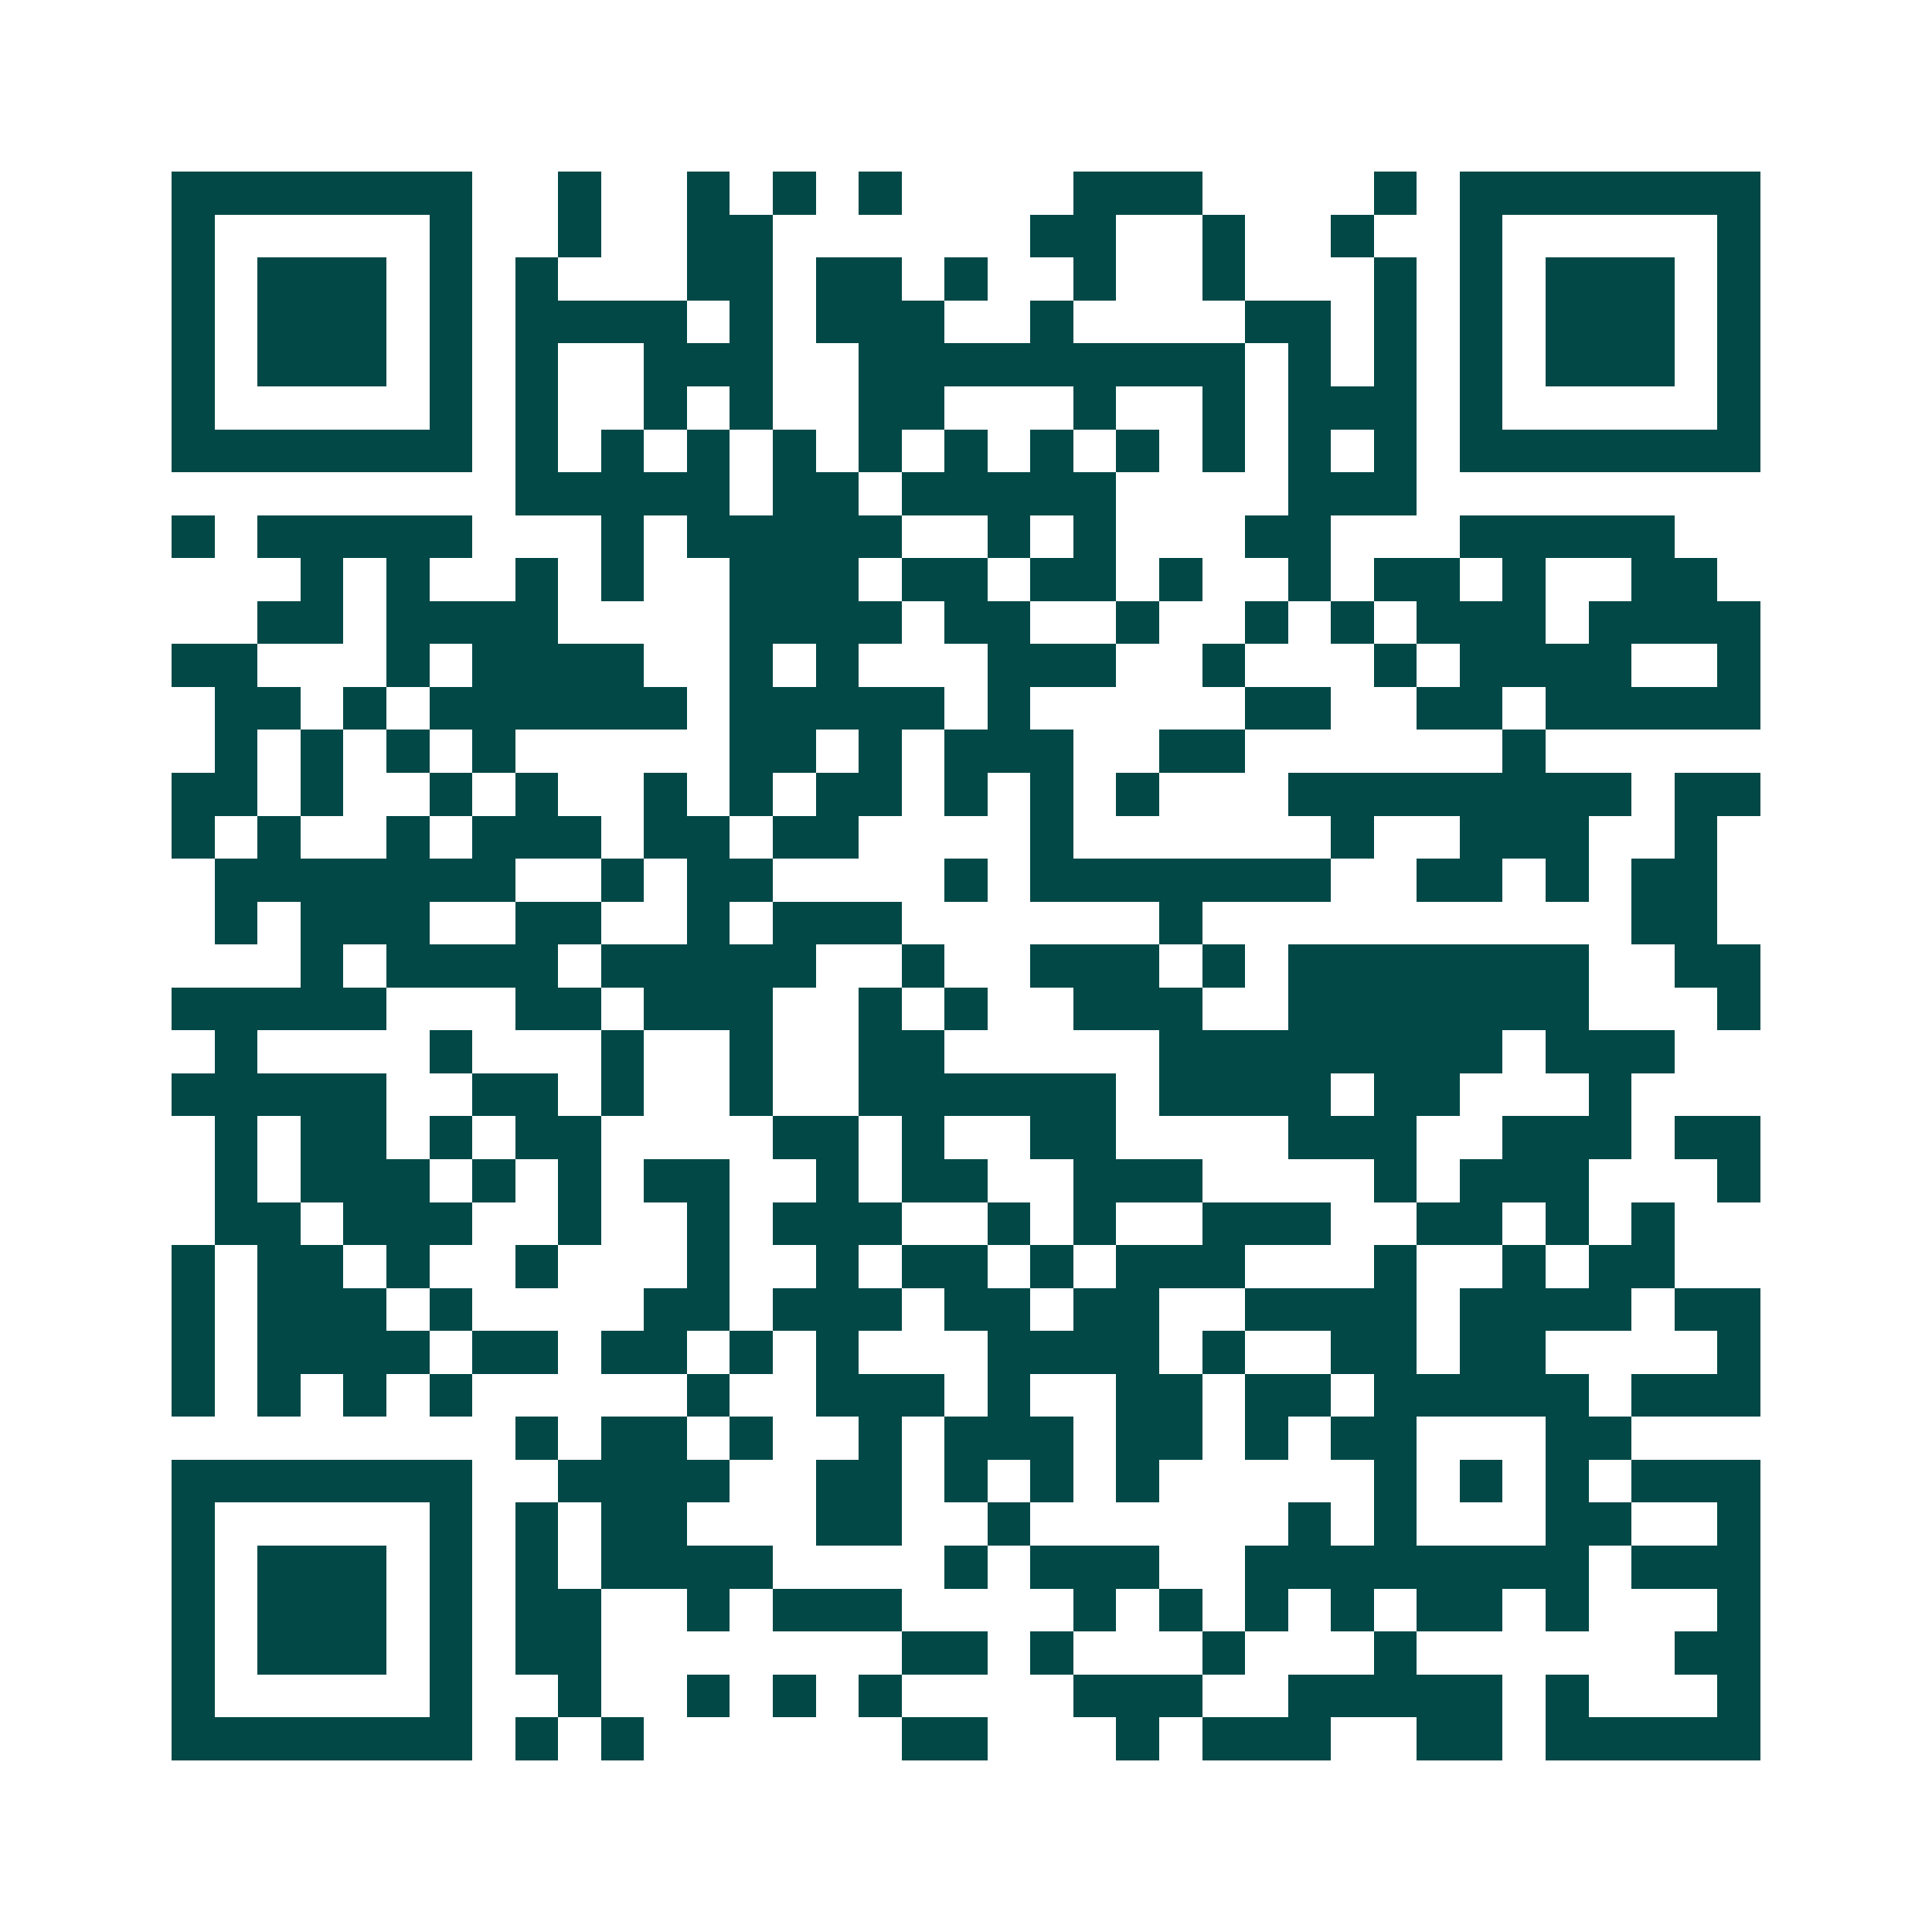 <svg xmlns="http://www.w3.org/2000/svg" width="200" height="200" viewBox="0 0 45 45" shape-rendering="crispEdges"><path fill="#ffffff" d="M0 0h45v45H0z"/><path stroke="#014847" d="M4 4.5h7m2 0h1m2 0h1m1 0h1m1 0h1m4 0h3m4 0h1m1 0h7M4 5.5h1m5 0h1m2 0h1m2 0h2m6 0h2m2 0h1m2 0h1m2 0h1m5 0h1M4 6.5h1m1 0h3m1 0h1m1 0h1m3 0h2m1 0h2m1 0h1m2 0h1m2 0h1m3 0h1m1 0h1m1 0h3m1 0h1M4 7.5h1m1 0h3m1 0h1m1 0h4m1 0h1m1 0h3m2 0h1m4 0h2m1 0h1m1 0h1m1 0h3m1 0h1M4 8.5h1m1 0h3m1 0h1m1 0h1m2 0h3m2 0h9m1 0h1m1 0h1m1 0h1m1 0h3m1 0h1M4 9.5h1m5 0h1m1 0h1m2 0h1m1 0h1m2 0h2m3 0h1m2 0h1m1 0h3m1 0h1m5 0h1M4 10.5h7m1 0h1m1 0h1m1 0h1m1 0h1m1 0h1m1 0h1m1 0h1m1 0h1m1 0h1m1 0h1m1 0h1m1 0h7M12 11.5h5m1 0h2m1 0h5m4 0h3M4 12.5h1m1 0h5m3 0h1m1 0h5m2 0h1m1 0h1m3 0h2m3 0h5M7 13.5h1m1 0h1m2 0h1m1 0h1m2 0h3m1 0h2m1 0h2m1 0h1m2 0h1m1 0h2m1 0h1m2 0h2M6 14.5h2m1 0h4m4 0h4m1 0h2m2 0h1m2 0h1m1 0h1m1 0h3m1 0h4M4 15.5h2m3 0h1m1 0h4m2 0h1m1 0h1m3 0h3m2 0h1m3 0h1m1 0h4m2 0h1M5 16.5h2m1 0h1m1 0h6m1 0h5m1 0h1m5 0h2m2 0h2m1 0h5M5 17.5h1m1 0h1m1 0h1m1 0h1m5 0h2m1 0h1m1 0h3m2 0h2m6 0h1M4 18.5h2m1 0h1m2 0h1m1 0h1m2 0h1m1 0h1m1 0h2m1 0h1m1 0h1m1 0h1m3 0h8m1 0h2M4 19.5h1m1 0h1m2 0h1m1 0h3m1 0h2m1 0h2m4 0h1m6 0h1m2 0h3m2 0h1M5 20.5h7m2 0h1m1 0h2m4 0h1m1 0h7m2 0h2m1 0h1m1 0h2M5 21.5h1m1 0h3m2 0h2m2 0h1m1 0h3m6 0h1m10 0h2M7 22.5h1m1 0h4m1 0h5m2 0h1m2 0h3m1 0h1m1 0h7m2 0h2M4 23.5h5m3 0h2m1 0h3m2 0h1m1 0h1m2 0h3m2 0h7m3 0h1M5 24.5h1m4 0h1m3 0h1m2 0h1m2 0h2m5 0h8m1 0h3M4 25.5h5m2 0h2m1 0h1m2 0h1m2 0h6m1 0h4m1 0h2m3 0h1M5 26.5h1m1 0h2m1 0h1m1 0h2m4 0h2m1 0h1m2 0h2m4 0h3m2 0h3m1 0h2M5 27.5h1m1 0h3m1 0h1m1 0h1m1 0h2m2 0h1m1 0h2m2 0h3m4 0h1m1 0h3m3 0h1M5 28.5h2m1 0h3m2 0h1m2 0h1m1 0h3m2 0h1m1 0h1m2 0h3m2 0h2m1 0h1m1 0h1M4 29.5h1m1 0h2m1 0h1m2 0h1m3 0h1m2 0h1m1 0h2m1 0h1m1 0h3m3 0h1m2 0h1m1 0h2M4 30.5h1m1 0h3m1 0h1m4 0h2m1 0h3m1 0h2m1 0h2m2 0h4m1 0h4m1 0h2M4 31.5h1m1 0h4m1 0h2m1 0h2m1 0h1m1 0h1m3 0h4m1 0h1m2 0h2m1 0h2m4 0h1M4 32.5h1m1 0h1m1 0h1m1 0h1m5 0h1m2 0h3m1 0h1m2 0h2m1 0h2m1 0h5m1 0h3M12 33.5h1m1 0h2m1 0h1m2 0h1m1 0h3m1 0h2m1 0h1m1 0h2m3 0h2M4 34.5h7m2 0h4m2 0h2m1 0h1m1 0h1m1 0h1m5 0h1m1 0h1m1 0h1m1 0h3M4 35.5h1m5 0h1m1 0h1m1 0h2m3 0h2m2 0h1m6 0h1m1 0h1m3 0h2m2 0h1M4 36.5h1m1 0h3m1 0h1m1 0h1m1 0h4m4 0h1m1 0h3m2 0h8m1 0h3M4 37.5h1m1 0h3m1 0h1m1 0h2m2 0h1m1 0h3m4 0h1m1 0h1m1 0h1m1 0h1m1 0h2m1 0h1m3 0h1M4 38.5h1m1 0h3m1 0h1m1 0h2m7 0h2m1 0h1m3 0h1m3 0h1m6 0h2M4 39.5h1m5 0h1m2 0h1m2 0h1m1 0h1m1 0h1m4 0h3m2 0h5m1 0h1m3 0h1M4 40.5h7m1 0h1m1 0h1m6 0h2m3 0h1m1 0h3m2 0h2m1 0h5"/></svg>
